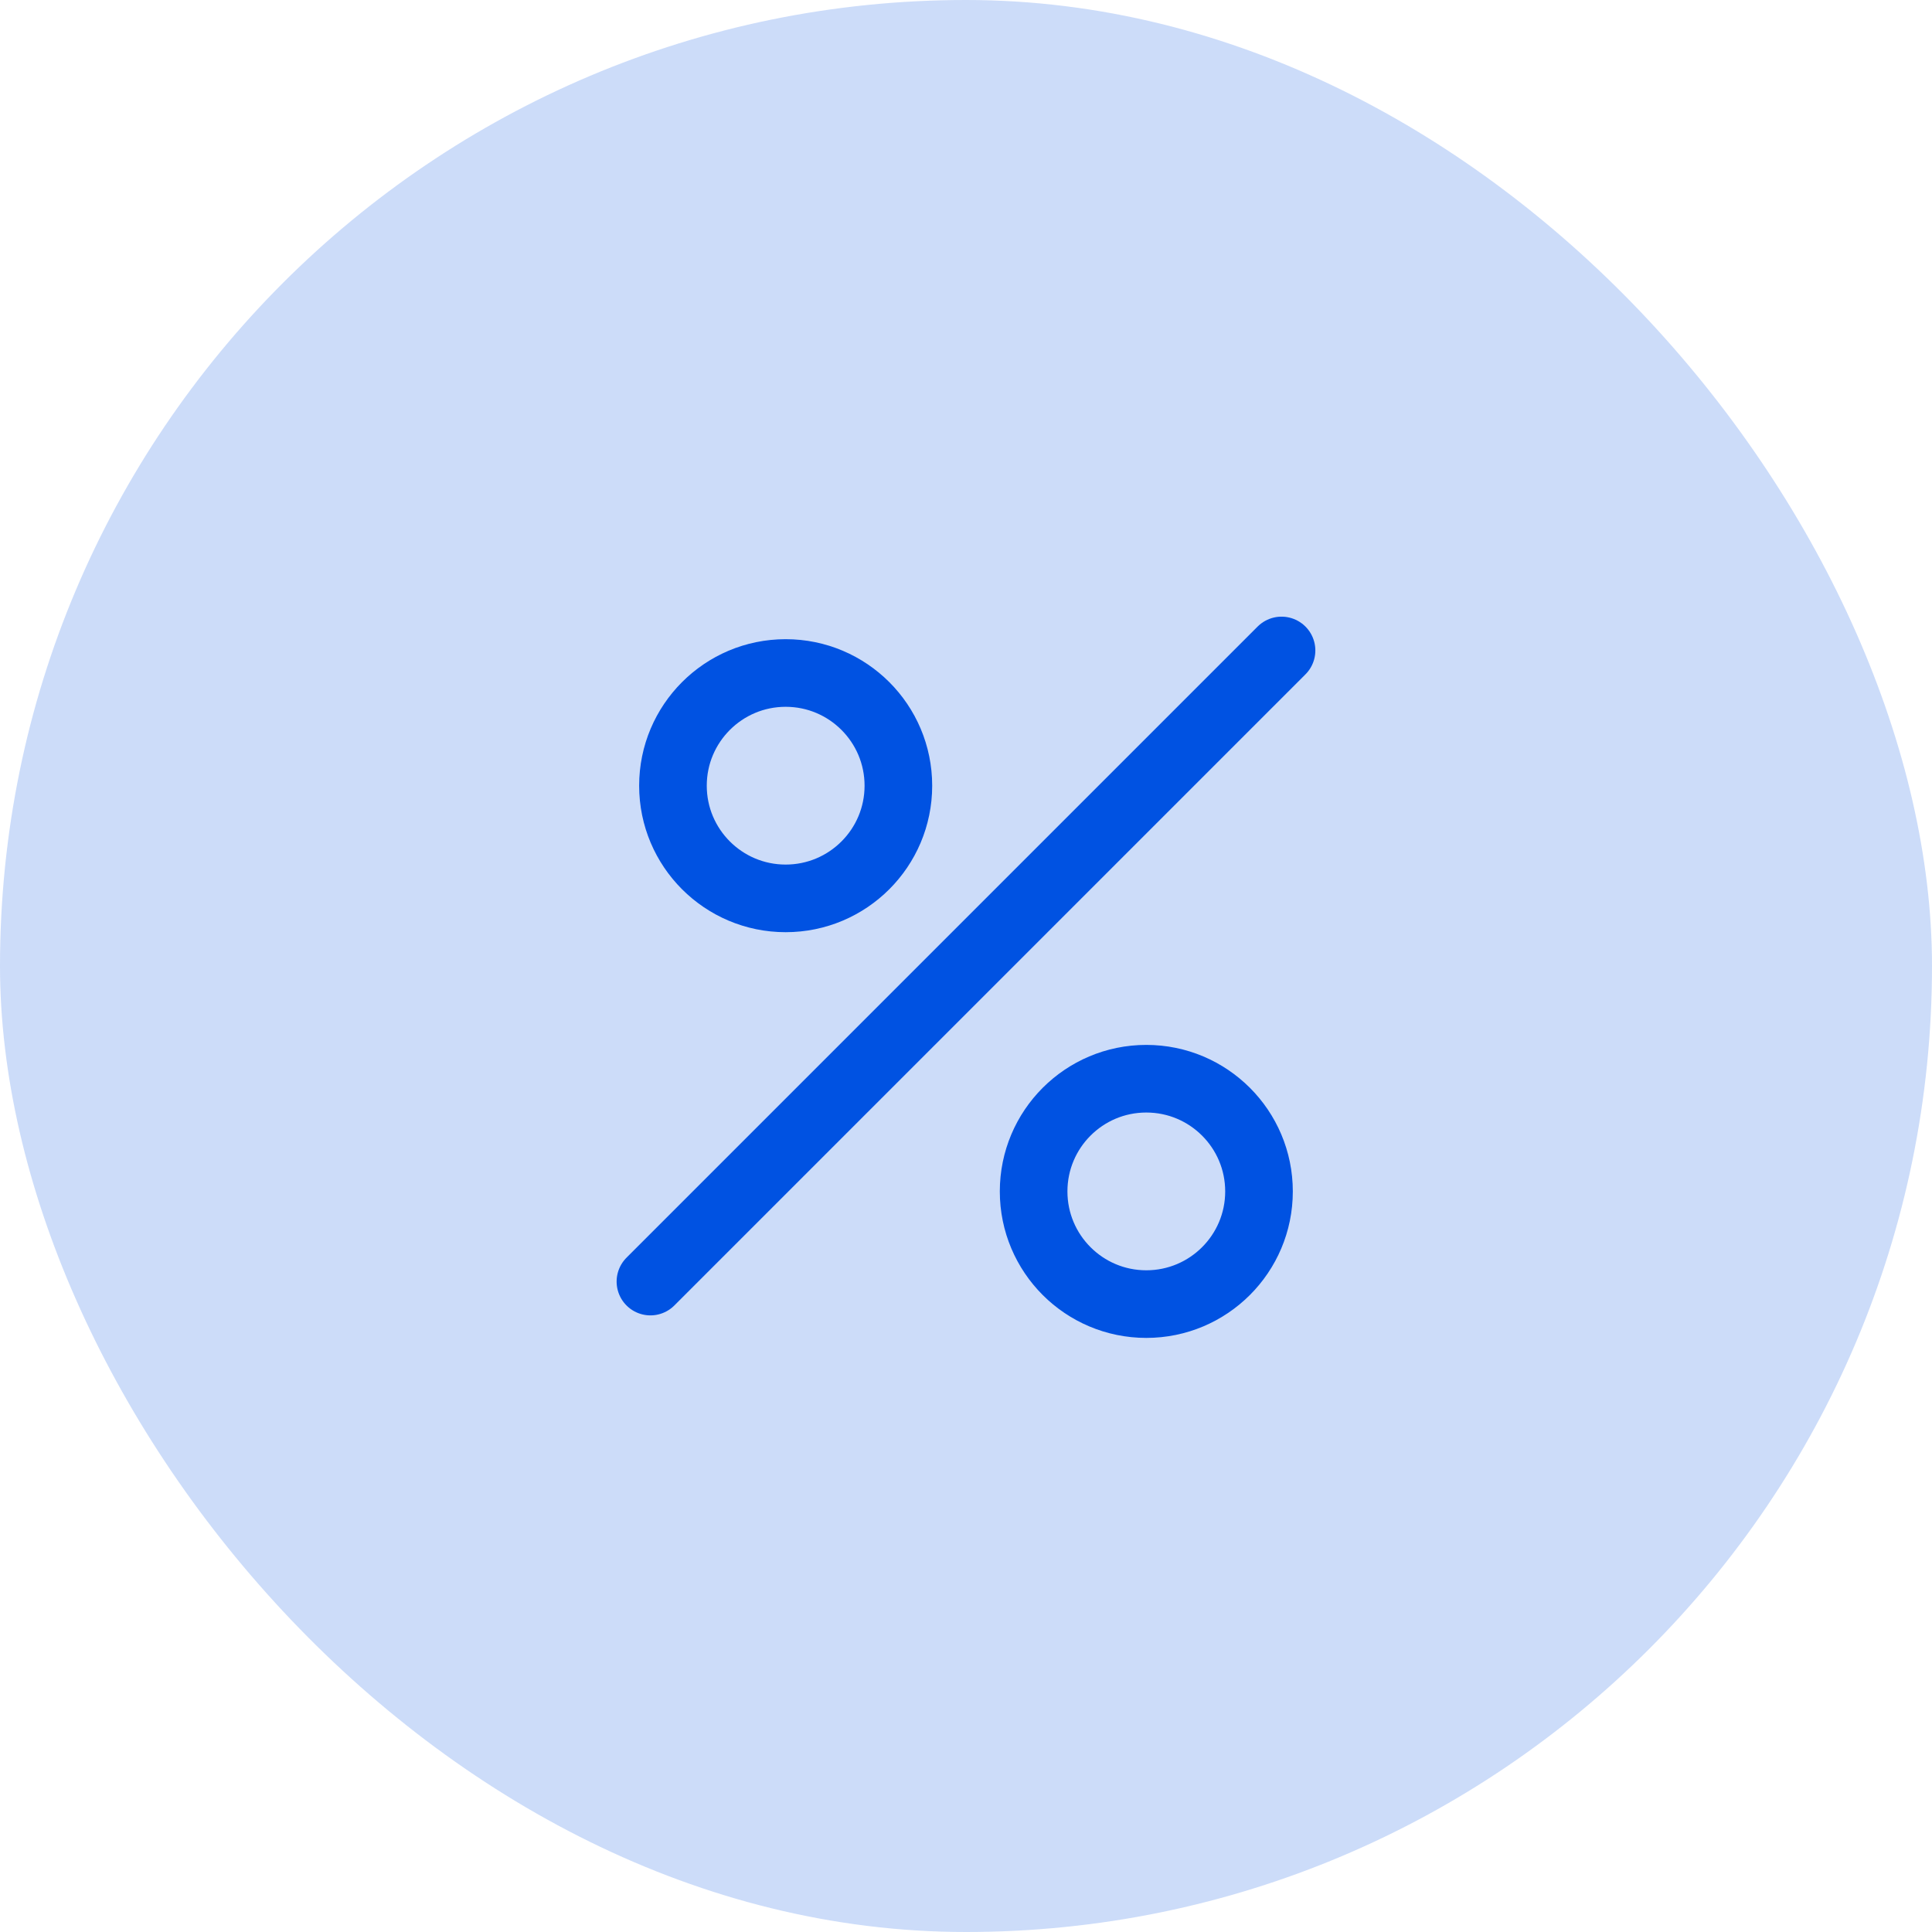 <svg width="50" height="50" viewBox="0 0 50 50" fill="none" xmlns="http://www.w3.org/2000/svg">
<g id="discount">
<rect width="50" height="50" rx="25" fill="#0052E2" fill-opacity="0.2"/>
<g id="discount_2">
<path id="vector" d="M16.833 33.167L33.166 16.834M20.333 17.417C21.944 17.417 23.25 18.723 23.25 20.334C23.25 21.944 21.944 23.25 20.333 23.25C18.722 23.25 17.416 21.944 17.416 20.334C17.416 18.723 18.722 17.417 20.333 17.417ZM29.666 33.75C31.277 33.75 32.583 32.444 32.583 30.834C32.583 29.223 31.277 27.917 29.666 27.917C28.055 27.917 26.75 29.223 26.75 30.834C26.75 32.444 28.055 33.75 29.666 33.75Z" stroke="#0052E2" stroke-width="1.75" stroke-linecap="round" stroke-linejoin="round"/>
</g>
</g>
</svg>
